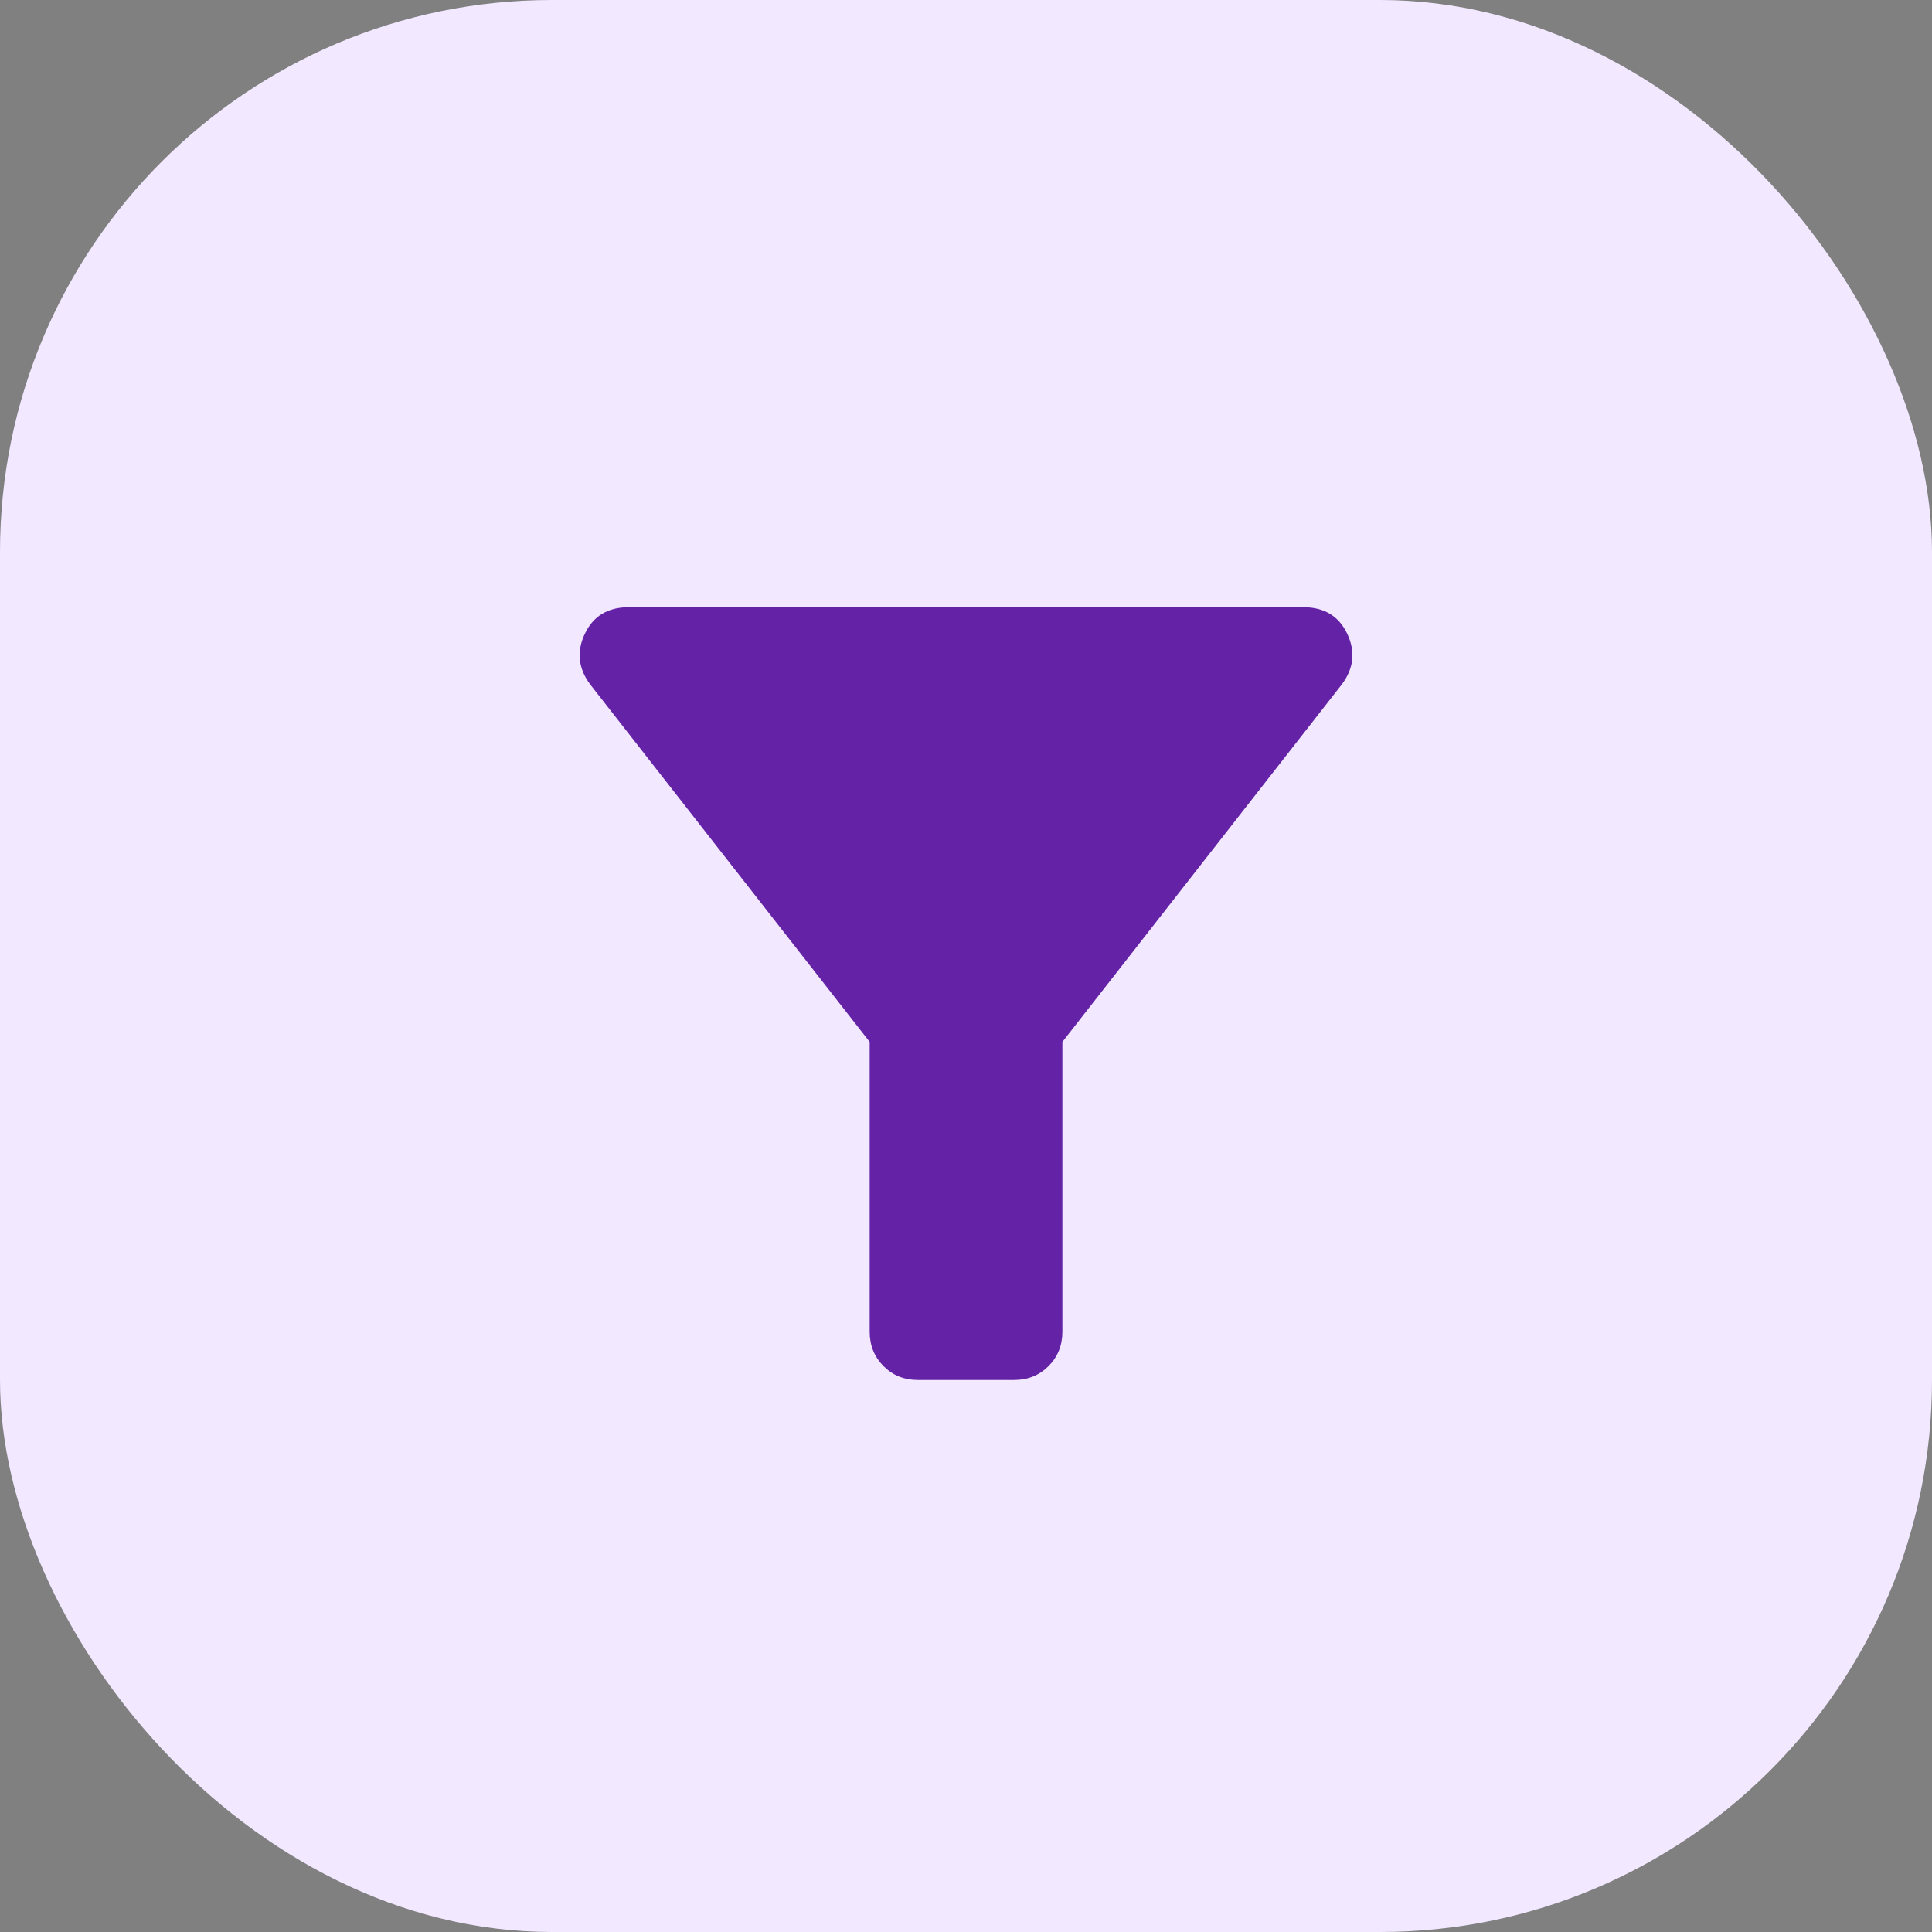 <svg xmlns="http://www.w3.org/2000/svg" fill="none" viewBox="0 0 28 28" height="28" width="28">
<rect x="0" y="0" width="28" height="28" fill="#808080" stroke="none"/>
<rect fill="#F2E8FF" rx="8" height="28" width="28"></rect>
<mask height="16" width="16" y="6" x="6" maskUnits="userSpaceOnUse" style="mask-type:alpha" id="mask0_15610_6412">
<rect fill="#D9D9D9" height="16" width="16" y="6" x="6"></rect>
</mask>
<g mask="url(#mask0_15610_6412)">
<path fill="#6422A7" d="M13.302 20C13.104 20 12.938 19.933 12.805 19.799C12.671 19.665 12.604 19.498 12.604 19.3V15.1L8.554 9.92C8.38 9.687 8.354 9.442 8.476 9.185C8.598 8.928 8.81 8.8 9.113 8.8H18.888C19.19 8.8 19.403 8.928 19.525 9.185C19.647 9.442 19.621 9.687 19.446 9.92L15.397 15.1V19.3C15.397 19.498 15.33 19.665 15.196 19.799C15.062 19.933 14.896 20 14.699 20H13.302Z"></path>
</g>
</svg>
